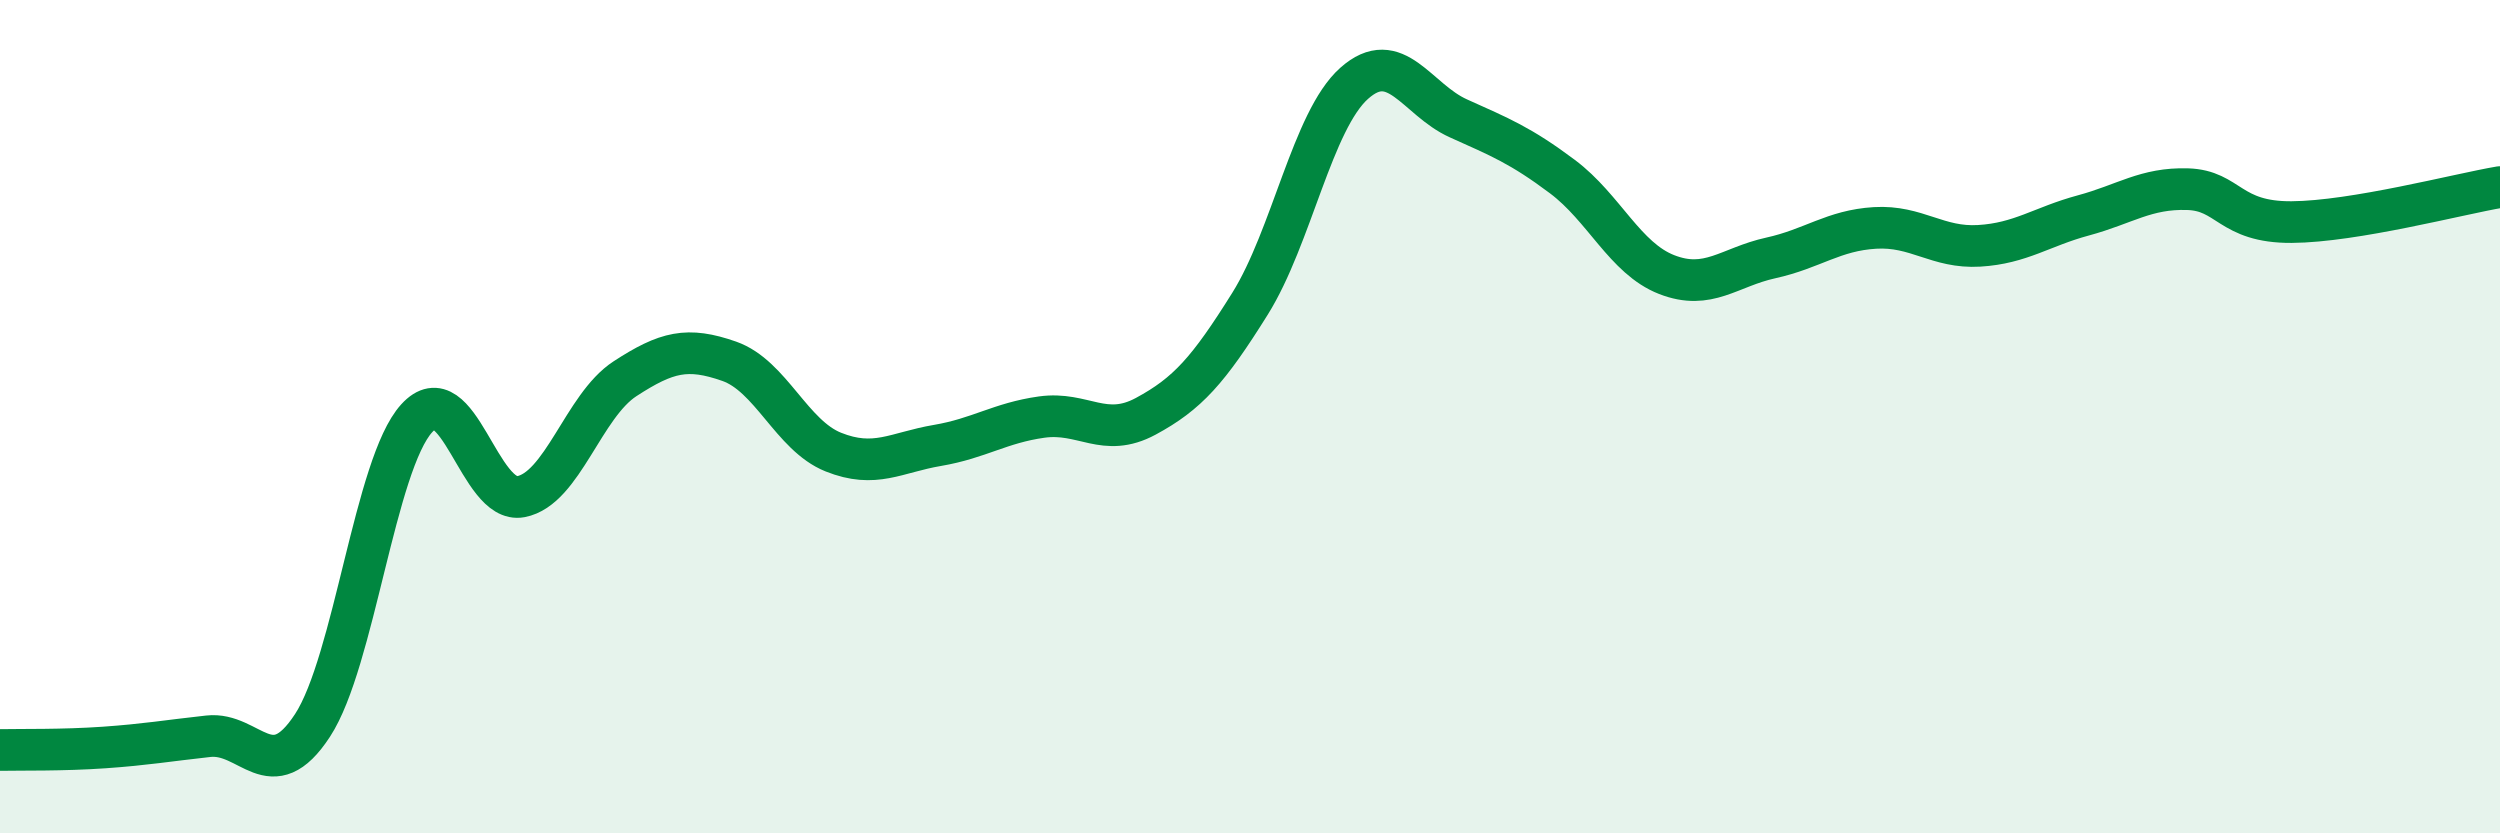
    <svg width="60" height="20" viewBox="0 0 60 20" xmlns="http://www.w3.org/2000/svg">
      <path
        d="M 0,18 C 0.5,17.99 1.5,18.01 2.5,17.94 C 3.5,17.87 4,17.78 5,17.67 C 6,17.56 6.5,18.94 7.5,17.41 C 8.5,15.88 9,11.14 10,10.04 C 11,8.94 11.5,12.11 12.5,11.92 C 13.5,11.73 14,9.74 15,9.09 C 16,8.44 16.5,8.32 17.5,8.67 C 18.5,9.02 19,10.45 20,10.85 C 21,11.25 21.5,10.86 22.5,10.69 C 23.5,10.52 24,10.15 25,10.01 C 26,9.87 26.5,10.53 27.5,9.99 C 28.5,9.45 29,8.89 30,7.29 C 31,5.69 31.5,2.89 32.5,2 C 33.5,1.11 34,2.39 35,2.84 C 36,3.29 36.5,3.49 37.5,4.24 C 38.5,4.99 39,6.2 40,6.59 C 41,6.98 41.5,6.41 42.5,6.19 C 43.5,5.97 44,5.53 45,5.47 C 46,5.41 46.5,5.96 47.5,5.9 C 48.5,5.84 49,5.44 50,5.17 C 51,4.9 51.5,4.51 52.5,4.54 C 53.5,4.57 53.5,5.34 55,5.33 C 56.5,5.32 59,4.66 60,4.49L60 20L0 20Z"
        fill="#008740"
        opacity="0.1"
        stroke-linecap="round"
        stroke-linejoin="round"
      />
      <path
        d="M 0,18 C 0.5,17.99 1.5,18.01 2.5,17.94 C 3.5,17.87 4,17.78 5,17.67 C 6,17.56 6.5,18.94 7.5,17.41 C 8.5,15.88 9,11.14 10,10.04 C 11,8.94 11.5,12.11 12.5,11.92 C 13.5,11.73 14,9.74 15,9.09 C 16,8.44 16.5,8.32 17.5,8.67 C 18.5,9.02 19,10.45 20,10.85 C 21,11.25 21.5,10.86 22.5,10.69 C 23.5,10.52 24,10.15 25,10.01 C 26,9.87 26.5,10.53 27.5,9.99 C 28.5,9.45 29,8.89 30,7.29 C 31,5.69 31.5,2.89 32.5,2 C 33.5,1.11 34,2.39 35,2.84 C 36,3.29 36.5,3.49 37.5,4.24 C 38.5,4.99 39,6.2 40,6.59 C 41,6.98 41.5,6.41 42.5,6.19 C 43.5,5.97 44,5.53 45,5.47 C 46,5.41 46.5,5.96 47.5,5.9 C 48.5,5.84 49,5.44 50,5.17 C 51,4.9 51.5,4.51 52.5,4.54 C 53.5,4.57 53.5,5.34 55,5.33 C 56.5,5.32 59,4.66 60,4.49"
        stroke="#008740"
        stroke-width="1"
        fill="none"
        stroke-linecap="round"
        stroke-linejoin="round"
      />
    </svg>
  